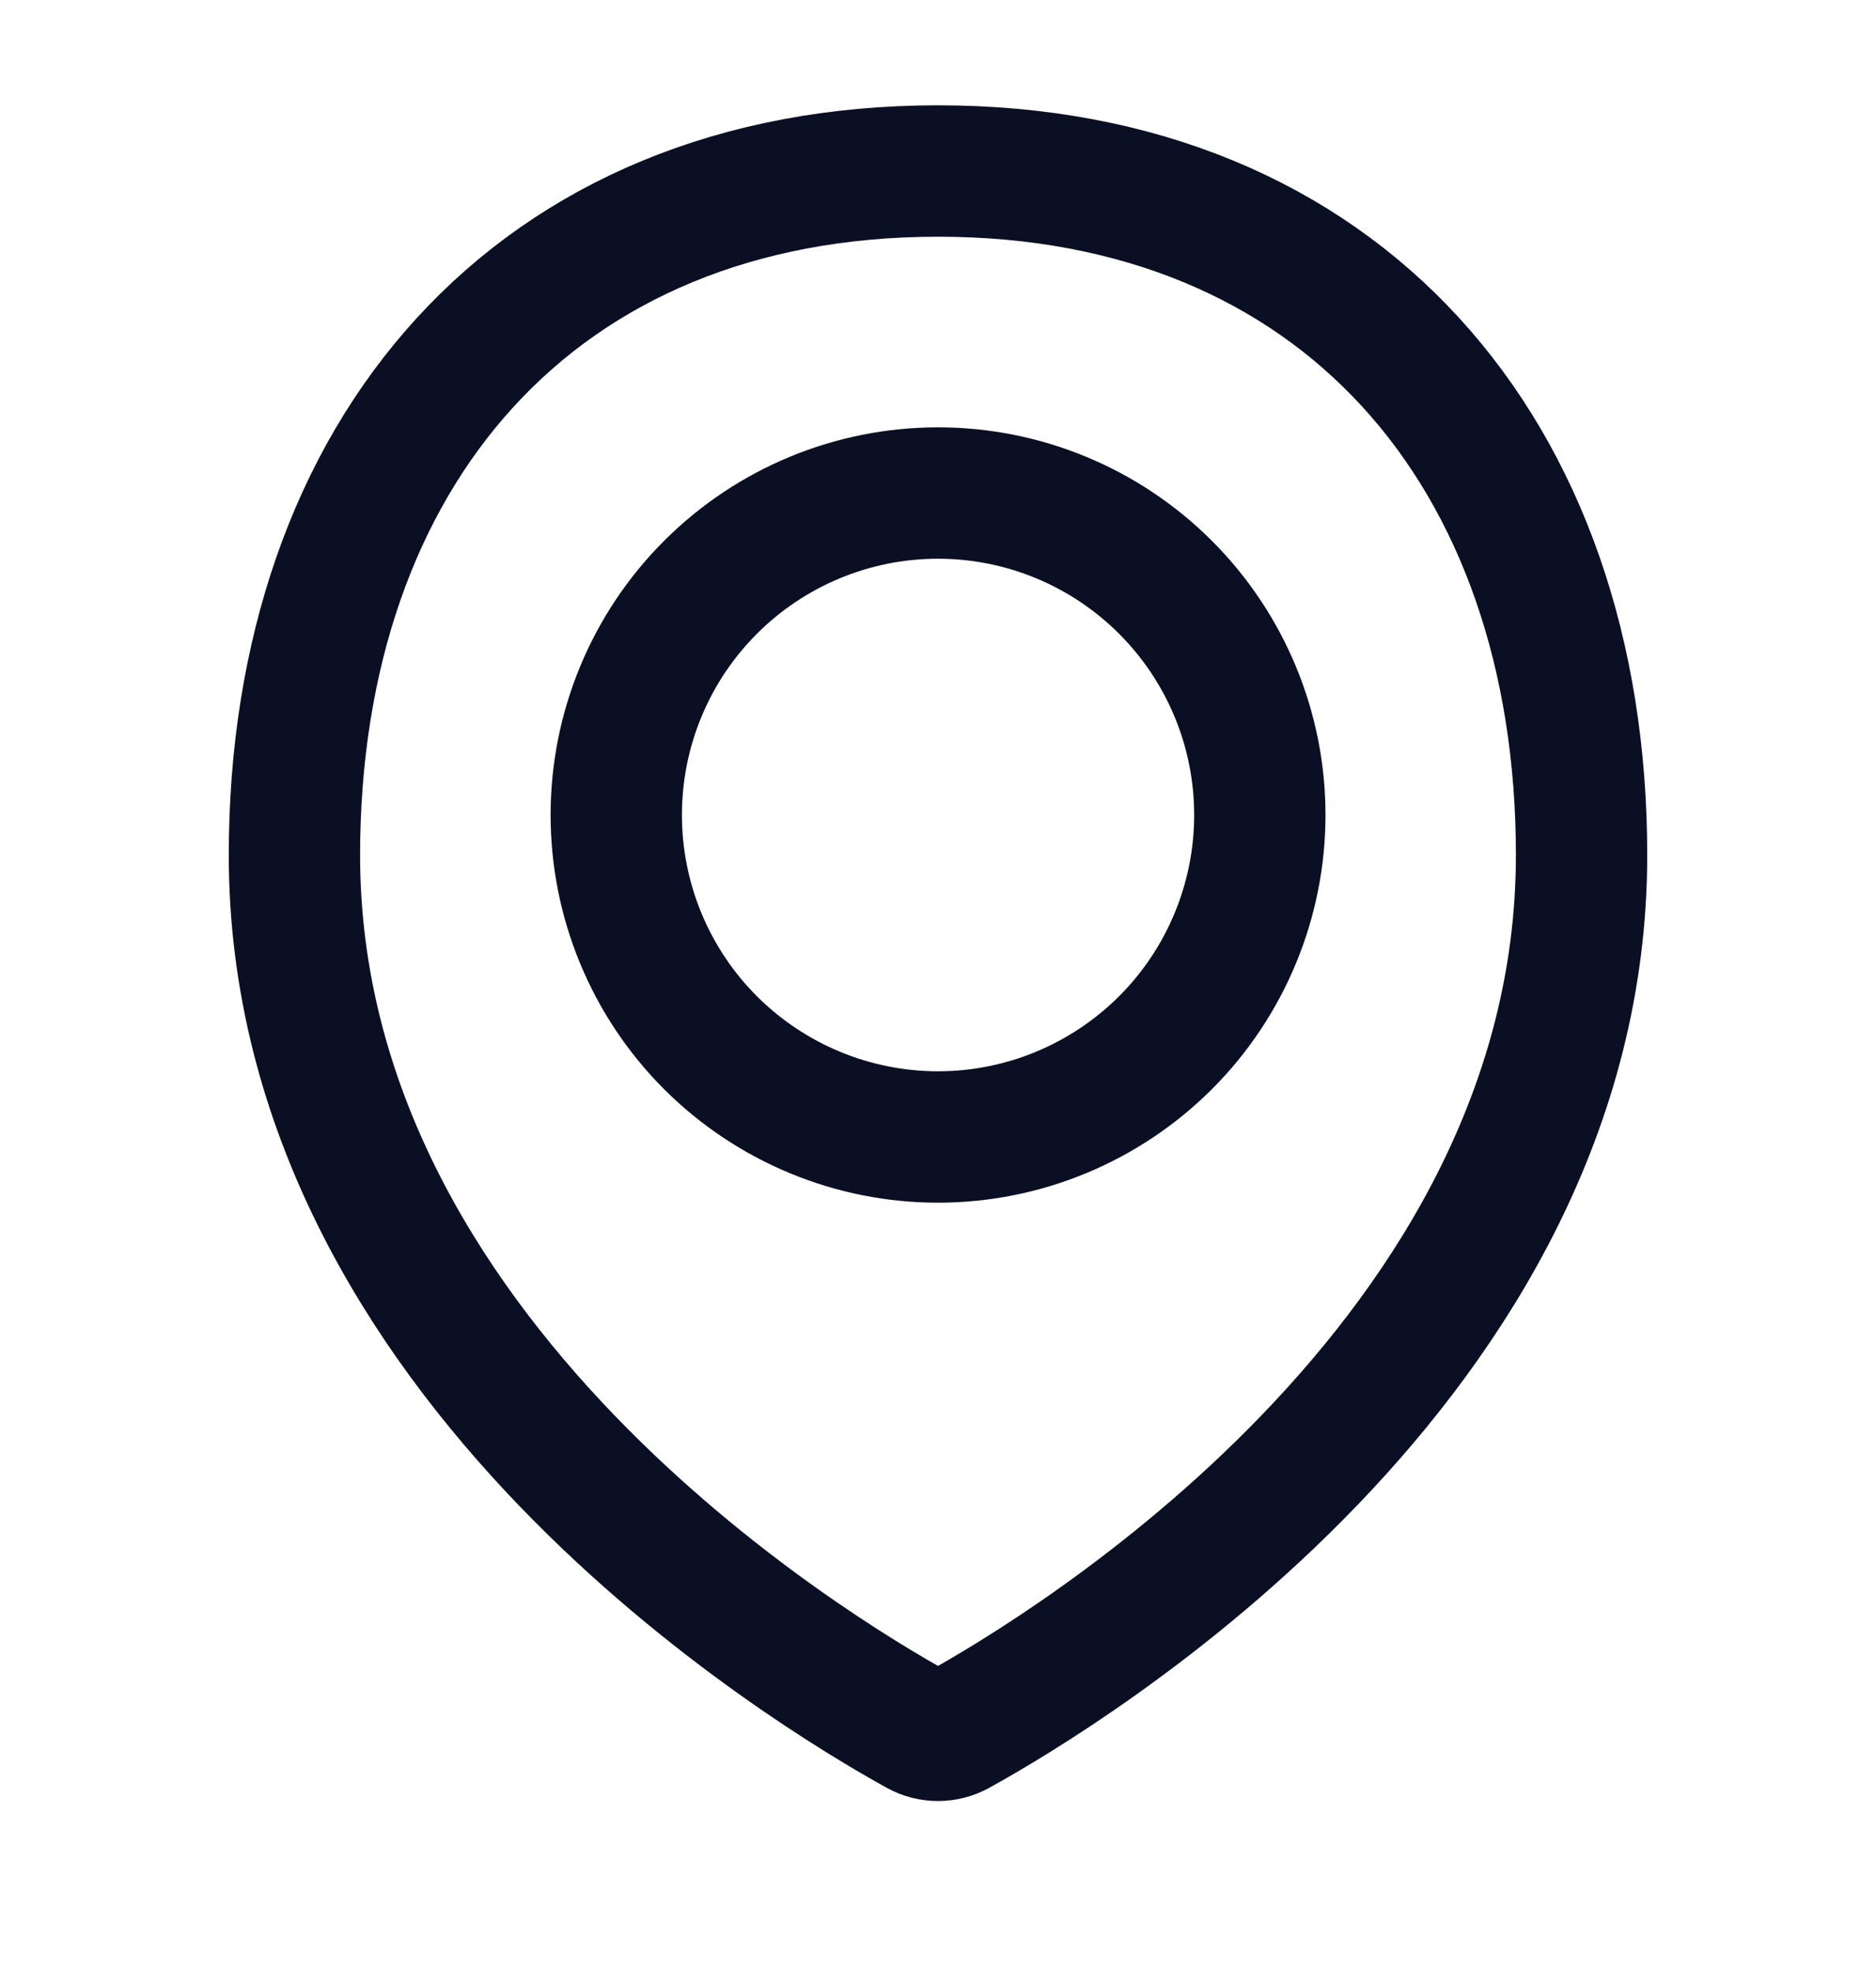 <svg width="20" height="21" viewBox="0 0 20 21" fill="none" xmlns="http://www.w3.org/2000/svg">
<path d="M16.861 9.112C16.861 14.491 11.352 17.805 10.207 18.436C10.143 18.471 10.072 18.489 10 18.489C9.927 18.489 9.856 18.471 9.793 18.436C8.647 17.805 3.139 14.491 3.139 9.112C3.139 4.824 5.712 1.822 10 1.822C14.288 1.822 16.861 4.824 16.861 9.112Z" stroke="#0B0F24" stroke-width="1.4" stroke-linecap="round" stroke-linejoin="round"/>
<path d="M6.57 8.683C6.57 9.593 6.931 10.466 7.574 11.109C8.218 11.752 9.09 12.114 10 12.114C10.91 12.114 11.782 11.752 12.426 11.109C13.069 10.466 13.431 9.593 13.431 8.683C13.431 7.773 13.069 6.901 12.426 6.258C11.782 5.614 10.91 5.253 10 5.253C9.09 5.253 8.218 5.614 7.574 6.258C6.931 6.901 6.57 7.773 6.57 8.683V8.683Z" stroke="#0B0F24" stroke-width="1.4" stroke-linecap="round" stroke-linejoin="round"/>
</svg>
